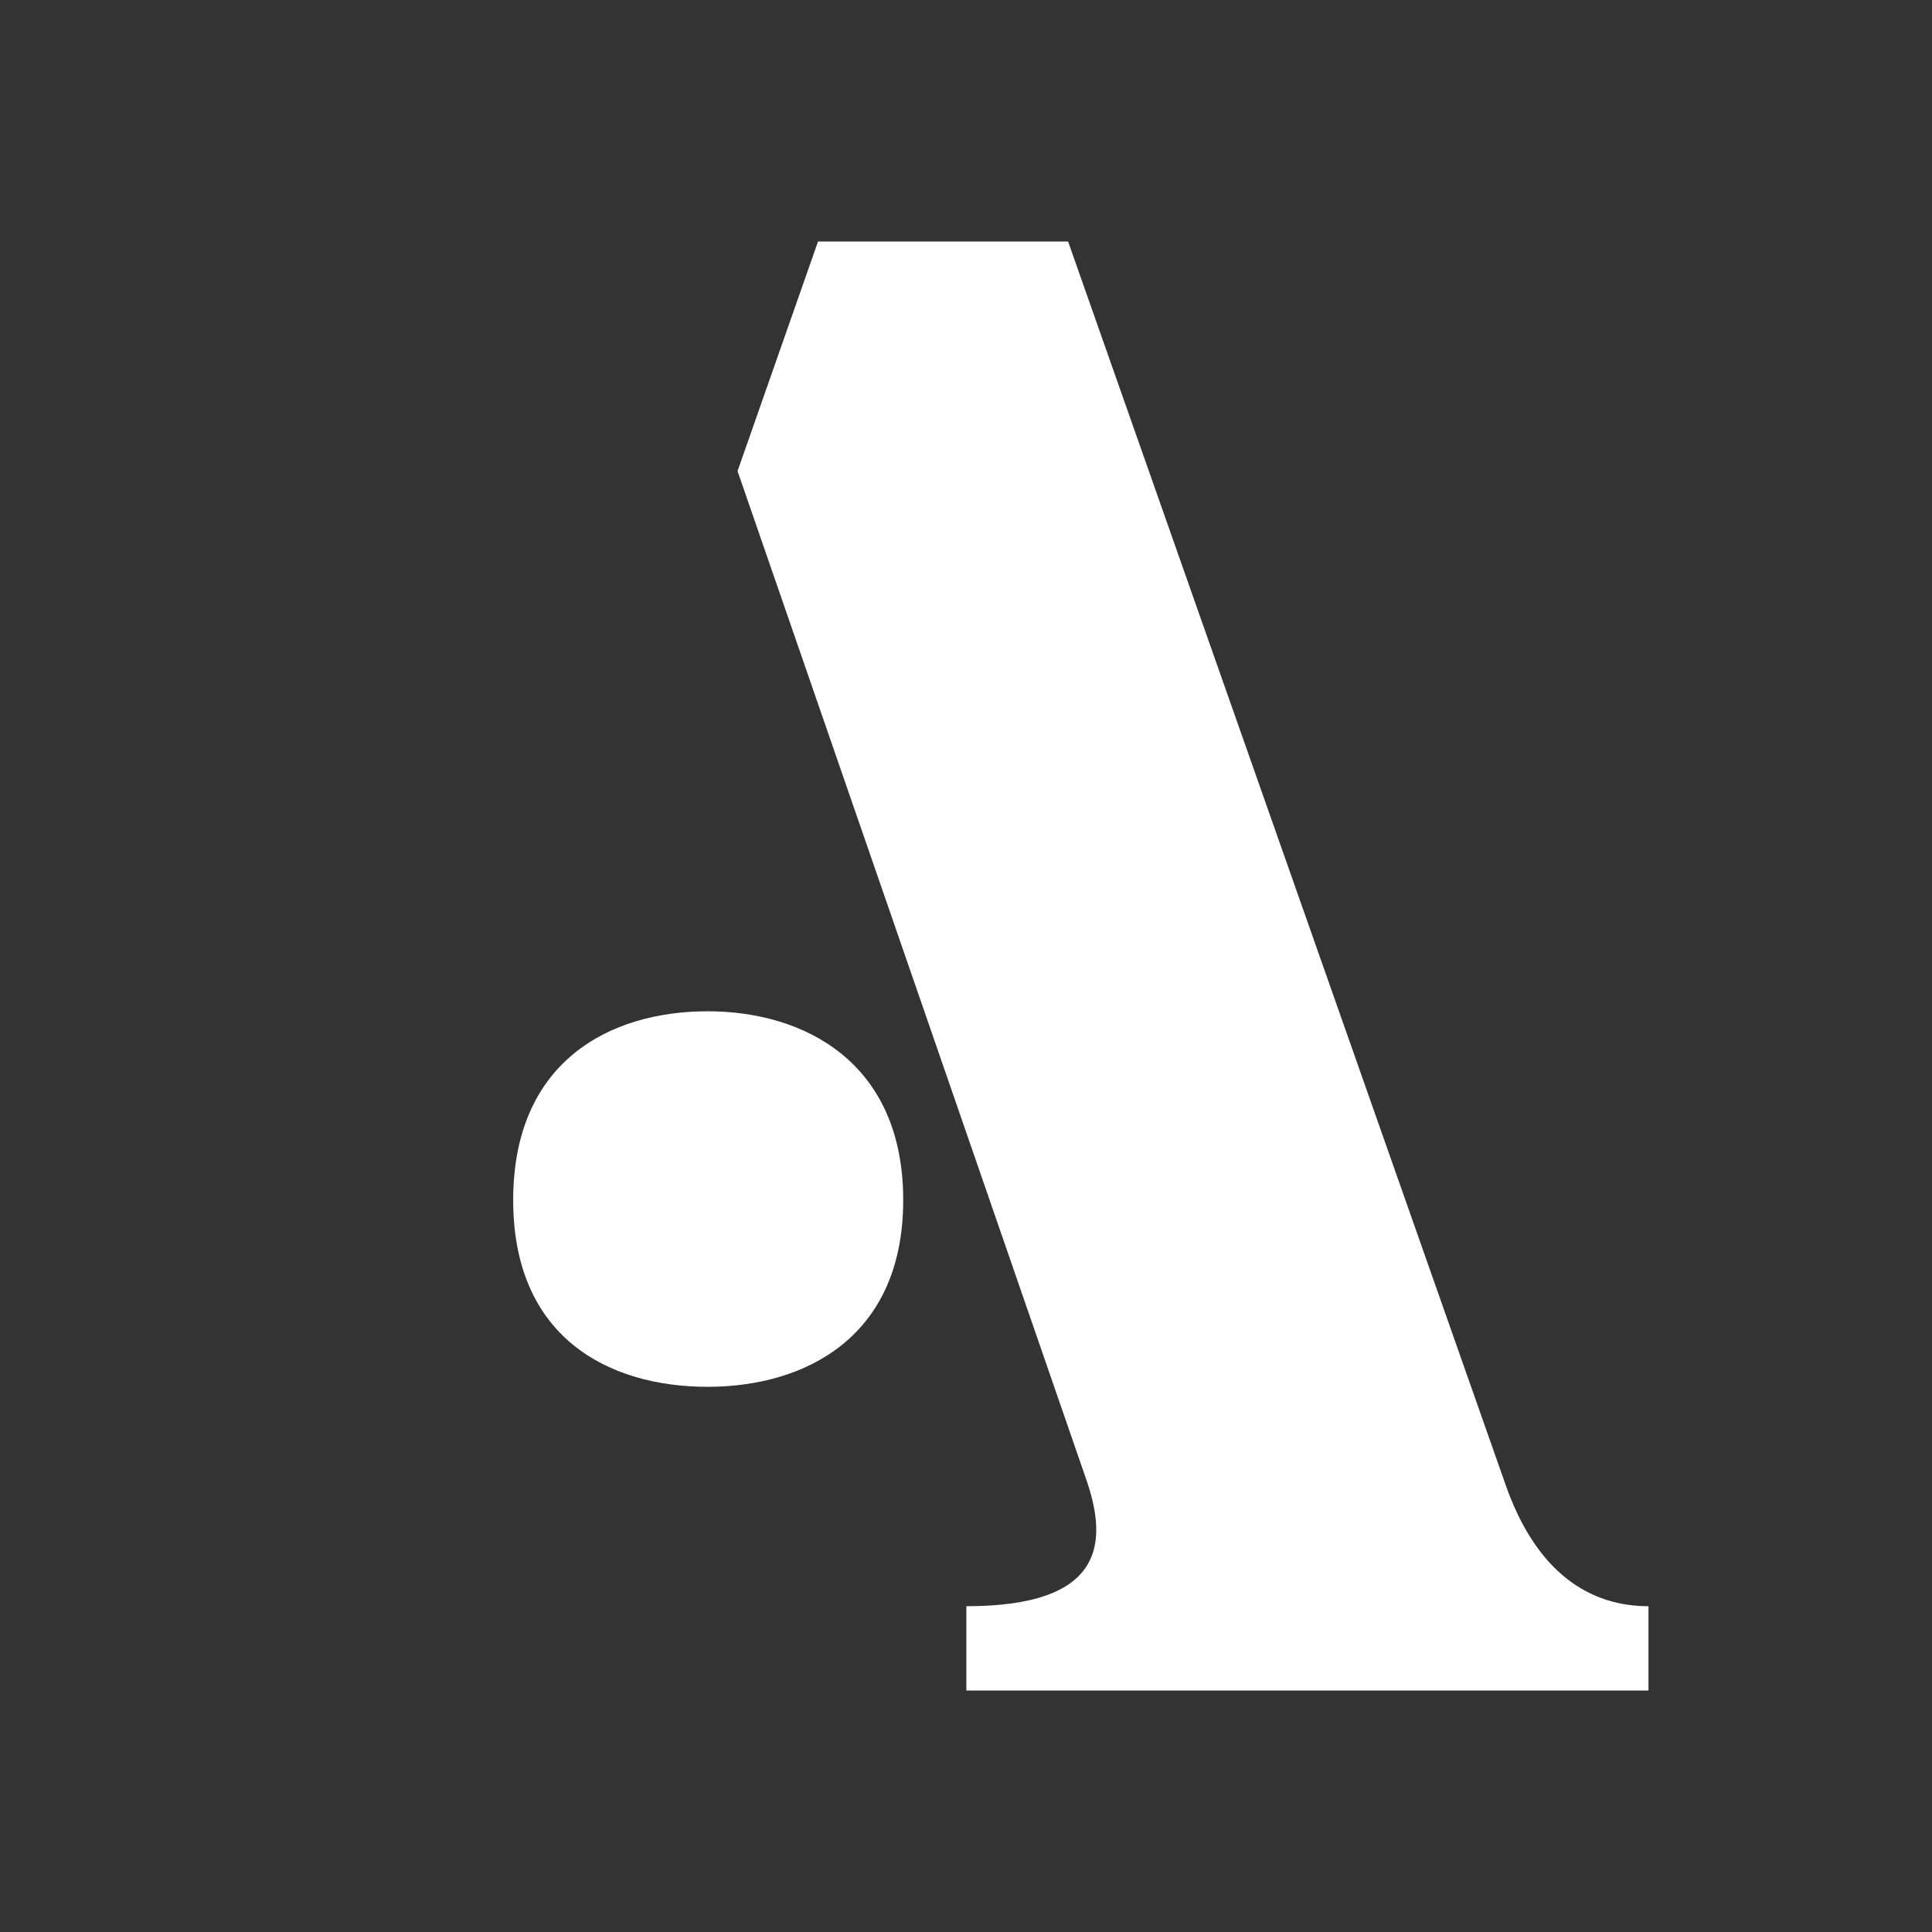 <svg width="32" height="32" viewBox="0 0 32 32" fill="none" xmlns="http://www.w3.org/2000/svg"><rect x="0" y="0" width="32" height="32" fill="#333333" stroke="none"/><path d="M24.921 24.546L17.691 4H13.549L12.216 7.803L18.006 24.546C18.357 25.593 18.251 26.604 16.006 26.604V28H27.304V26.604C26.358 26.604 25.445 26.081 24.921 24.546Z" fill="white"/><path d="M11.721 22.97C10.08 22.97 8.5 22.154 8.5 19.877C8.5 17.598 10.08 16.75 11.721 16.75C13.328 16.75 14.96 17.6 14.96 19.877C14.96 22.154 13.328 22.97 11.721 22.97Z" fill="white"/></svg>